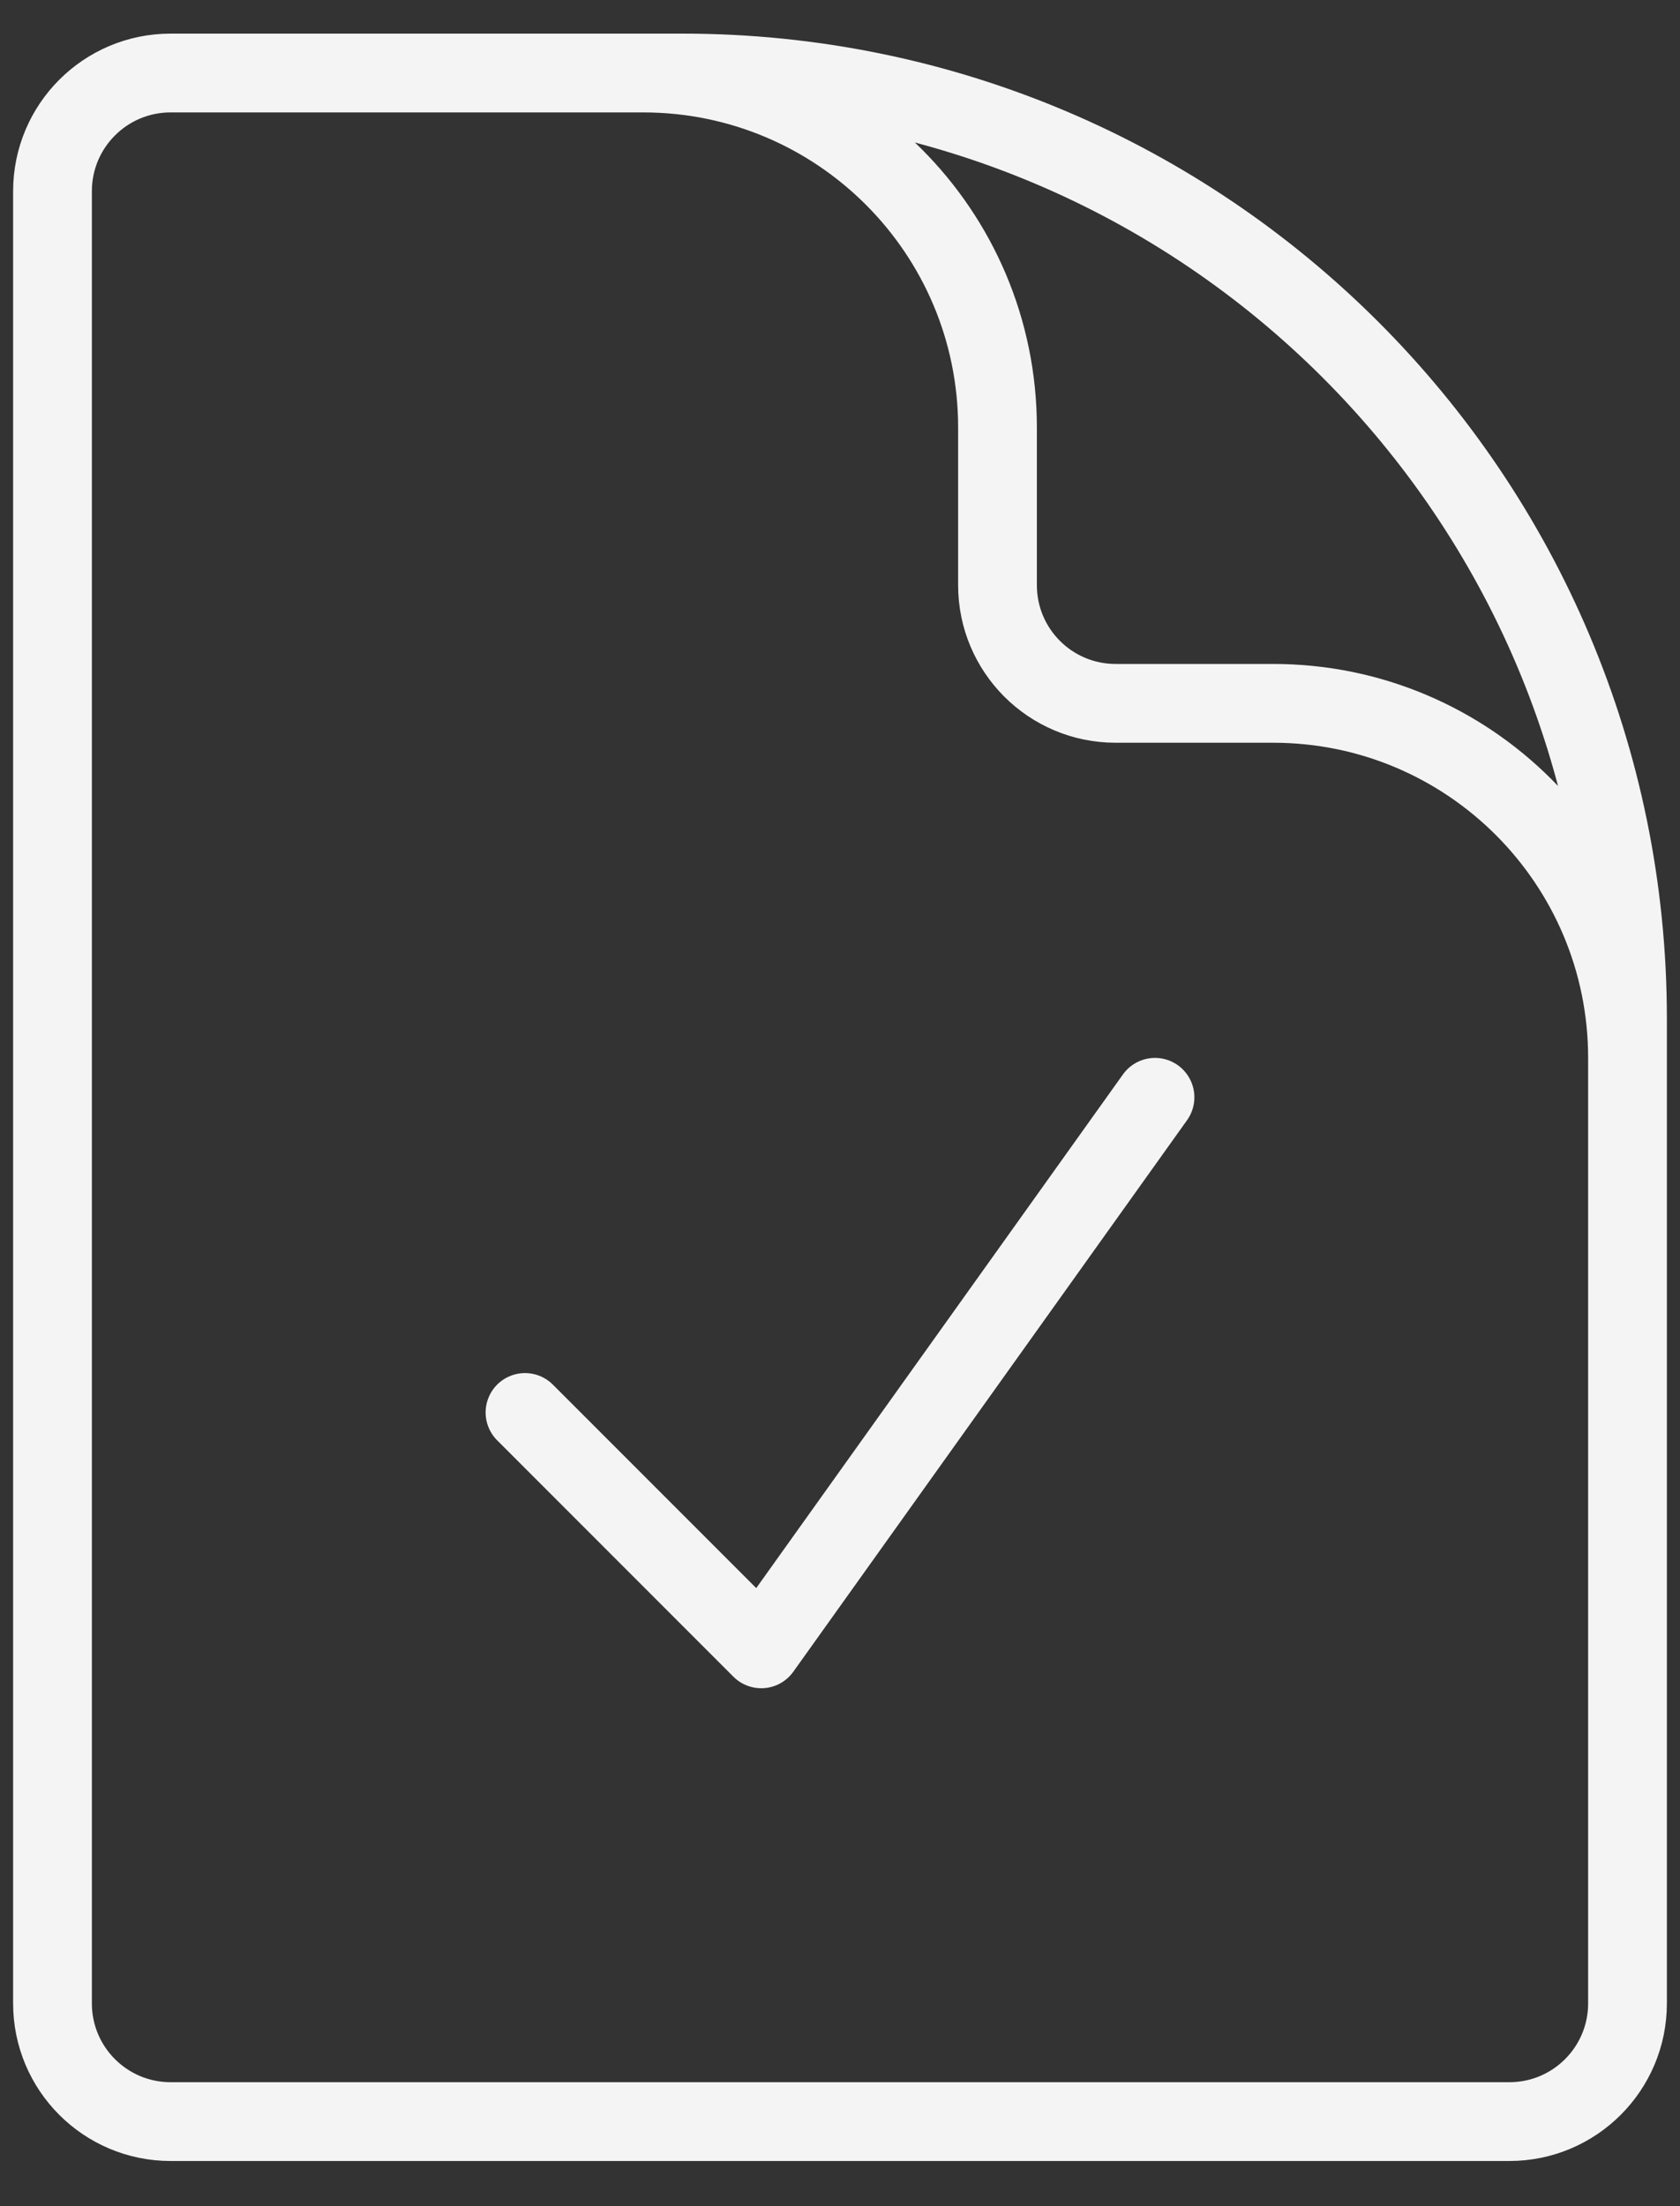 <svg width="32" height="42" viewBox="0 0 32 42" fill="none" xmlns="http://www.w3.org/2000/svg">
<rect x="0" y="0" width="32" height="42" fill="#333333" stroke="none"/>
<path d="M12.25 1.39H3.25C2.007 1.39 1 2.397 1 3.64V38.14C1 39.383 2.007 40.39 3.25 40.39H28.75C29.993 40.39 31 39.383 31 38.14V20.14M12.25 1.39H13C22.941 1.39 31 9.449 31 19.39V20.14M12.25 1.39C15.978 1.39 19 4.412 19 8.14V11.14C19 12.383 20.007 13.39 21.25 13.39H24.25C27.978 13.39 31 16.412 31 20.14M10 26.89L14.5 31.39L22 20.89" stroke="#F4F4F4" stroke-width="1.5" stroke-linecap="round" stroke-linejoin="round"/>
</svg>
